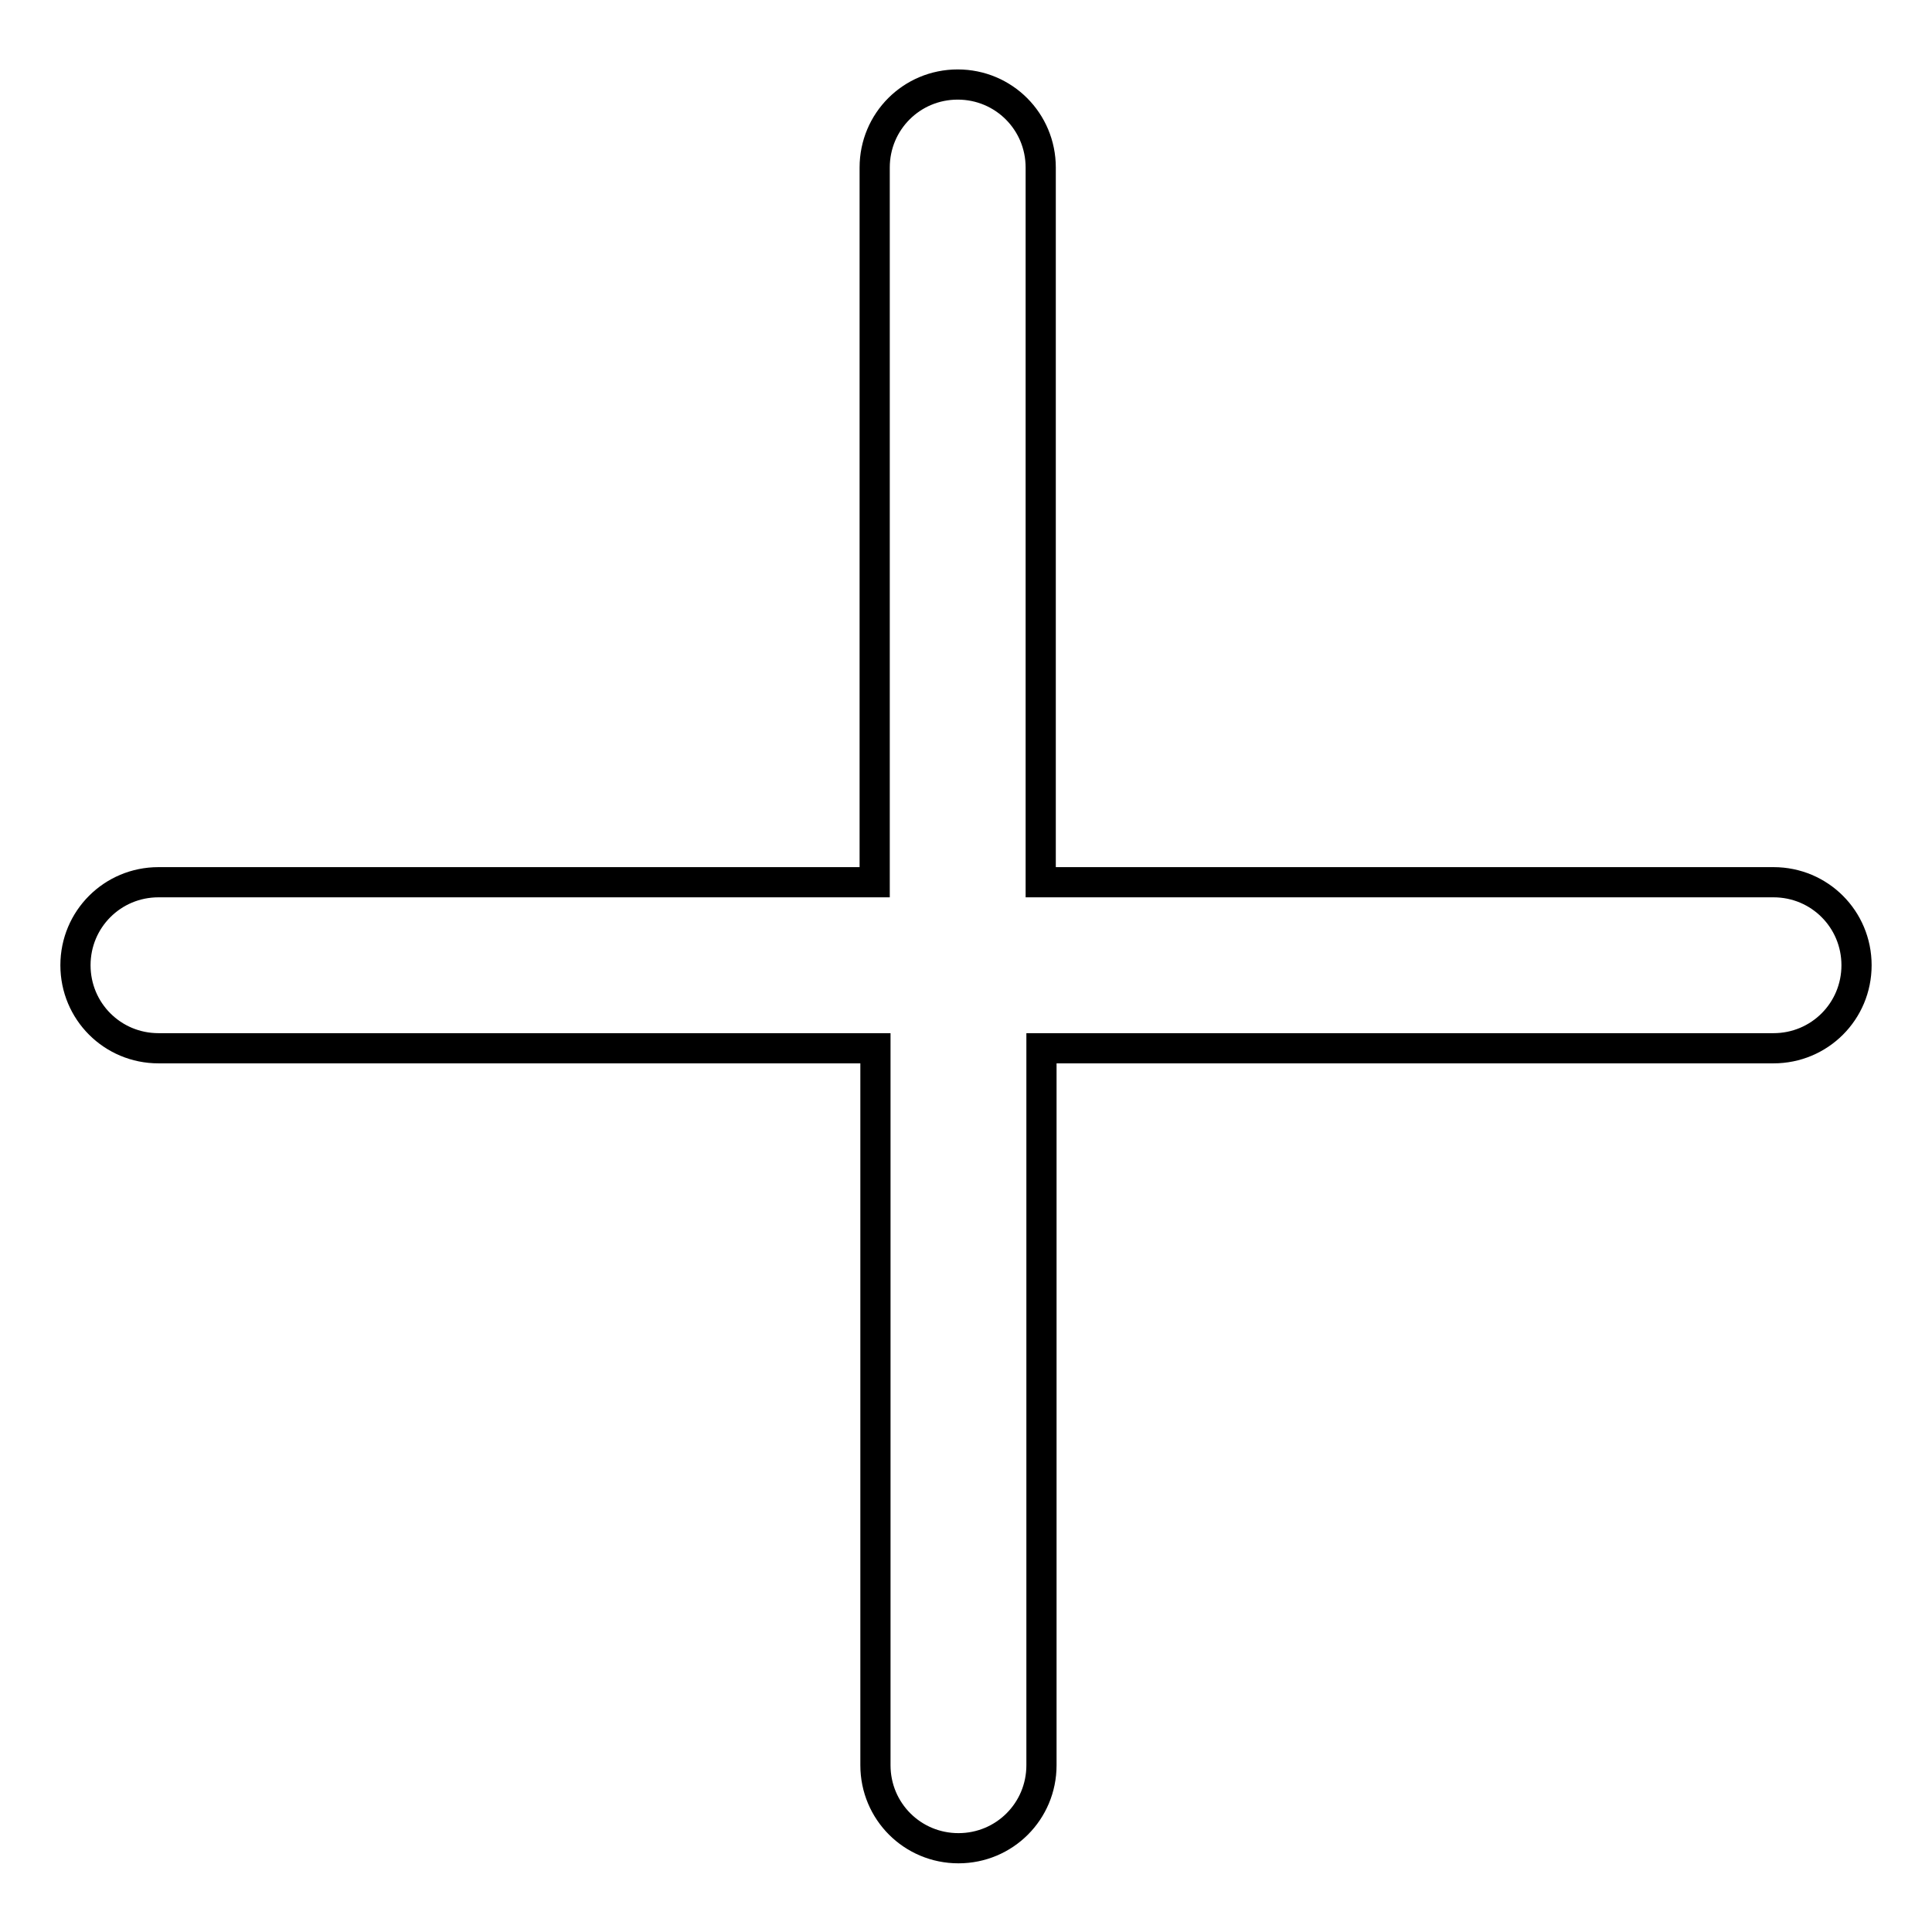 <?xml version="1.0" encoding="utf-8"?>
<!-- Svg Vector Icons : http://www.onlinewebfonts.com/icon -->
<!DOCTYPE svg PUBLIC "-//W3C//DTD SVG 1.1//EN" "http://www.w3.org/Graphics/SVG/1.1/DTD/svg11.dtd">
<svg version="1.1" xmlns="http://www.w3.org/2000/svg" xmlns:xlink="http://www.w3.org/1999/xlink" x="0px" y="0px" viewBox="0 0 256 256" enable-background="new 0 0 256 256" xml:space="preserve">
<g> <path stroke-width="4" fill-opacity="0" stroke="#000000"  d="M235,116.9h-97.1V22.2c0-6.1-4.9-11-11-11s-11,4.9-11,11v94.7H21c-6.1,0-11,4.9-11,11c0,6.1,4.9,11,11,11 h95v95c0,6.1,4.9,11,11,11s11-4.9,11-11v-95H235c6.1,0,11-4.9,11-11C246,121.8,241.1,116.9,235,116.9z"/></g>
</svg>